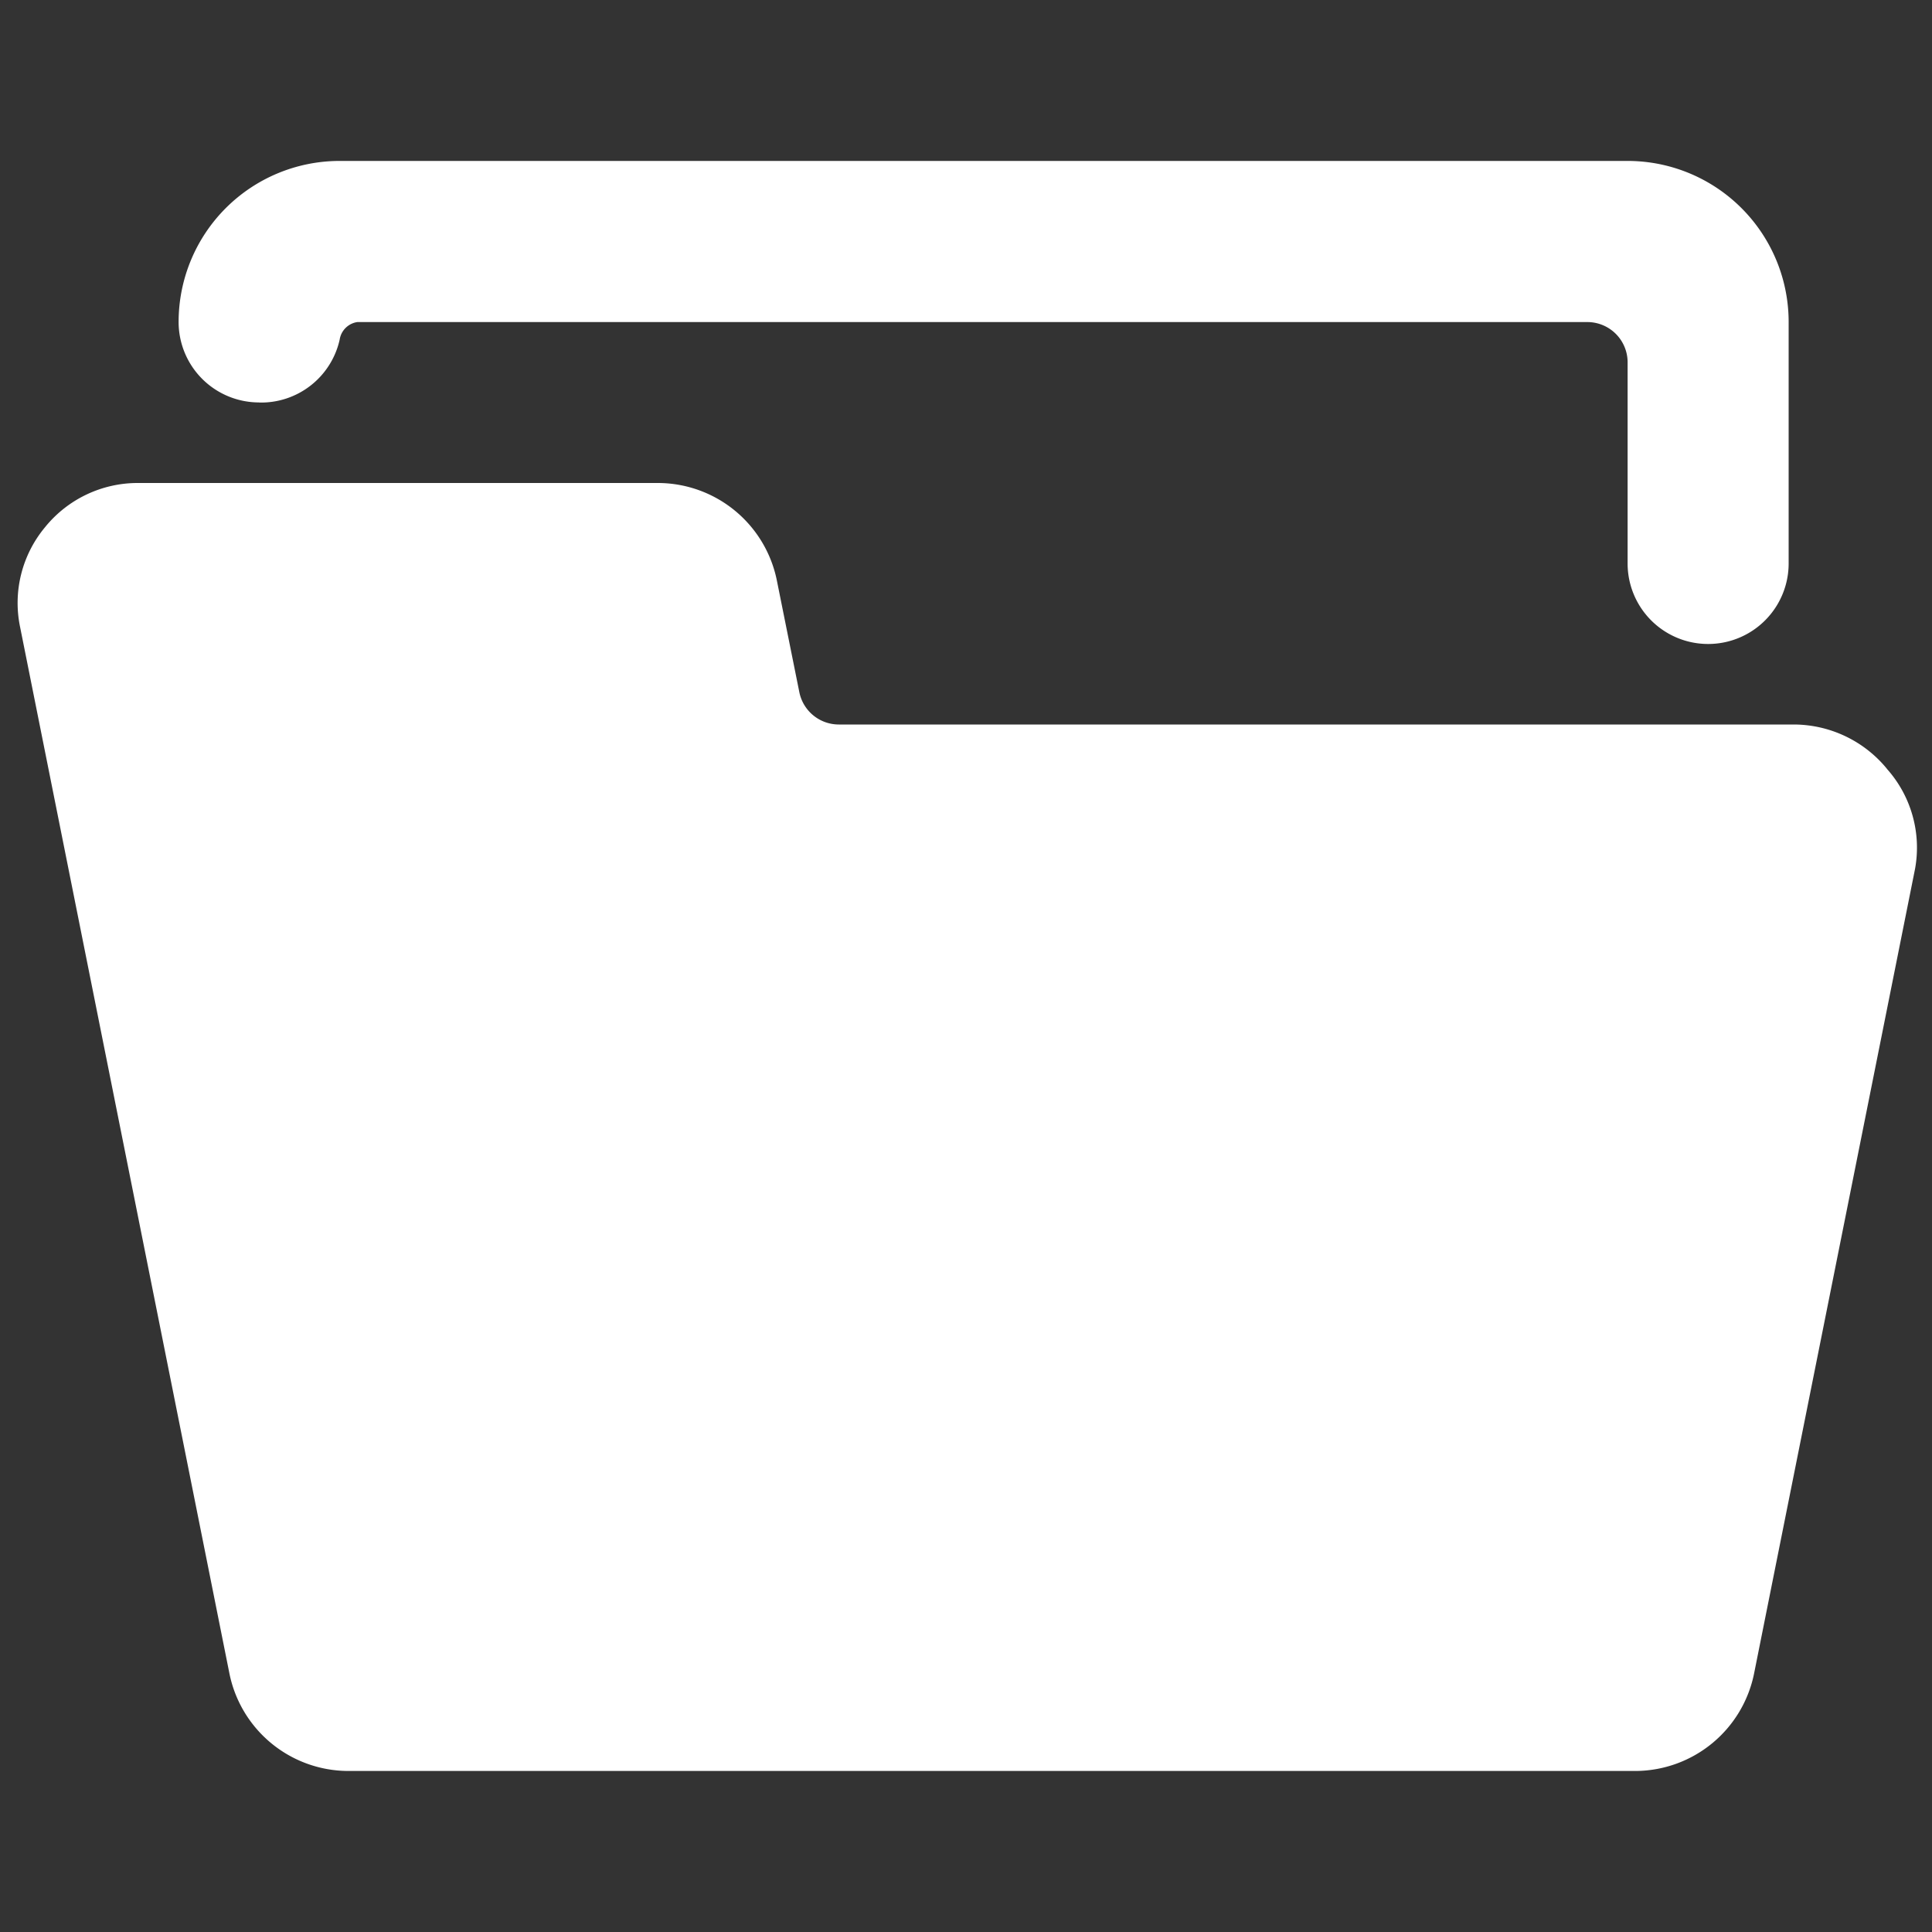 <svg xmlns="http://www.w3.org/2000/svg" viewBox="0 0 20 20" id="Folder-Open--Streamline-Ultimate" height="20" width="20">
  <rect x="0" y="0" width="20" height="20" fill="#333333" stroke="none"/>
  <desc>
    Folder Open Streamline Icon: https://streamlinehq.com
  </desc>
  <g>
    <path d="M19.533 7.958A1.25 1.25 0 0 0 18.567 7.5H8.683a0.417 0.417 0 0 1 -0.408 -0.333l-0.233 -1.158A1.258 1.258 0 0 0 6.817 5H1.433a1.233 1.233 0 0 0 -0.967 0.458 1.225 1.225 0 0 0 -0.258 1.033l2.167 10.833A1.258 1.258 0 0 0 3.6 18.333h13.333a1.258 1.258 0 0 0 1.225 -1.008l1.667 -8.333a1.225 1.225 0 0 0 -0.292 -1.033Z" fill="#ffffff" stroke-width="0.833"></path>
    <path d="M2.683 4.167a0.833 0.833 0 0 0 0.833 -0.65 0.217 0.217 0 0 1 0.183 -0.183h12.733a0.417 0.417 0 0 1 0.417 0.417V5.833a0.833 0.833 0 0 0 1.667 0V3.333a1.667 1.667 0 0 0 -1.667 -1.667h-13.333a1.667 1.667 0 0 0 -1.667 1.667 0.833 0.833 0 0 0 0.833 0.833Z" fill="#ffffff" stroke-width="0.833"></path>
  </g>
</svg>